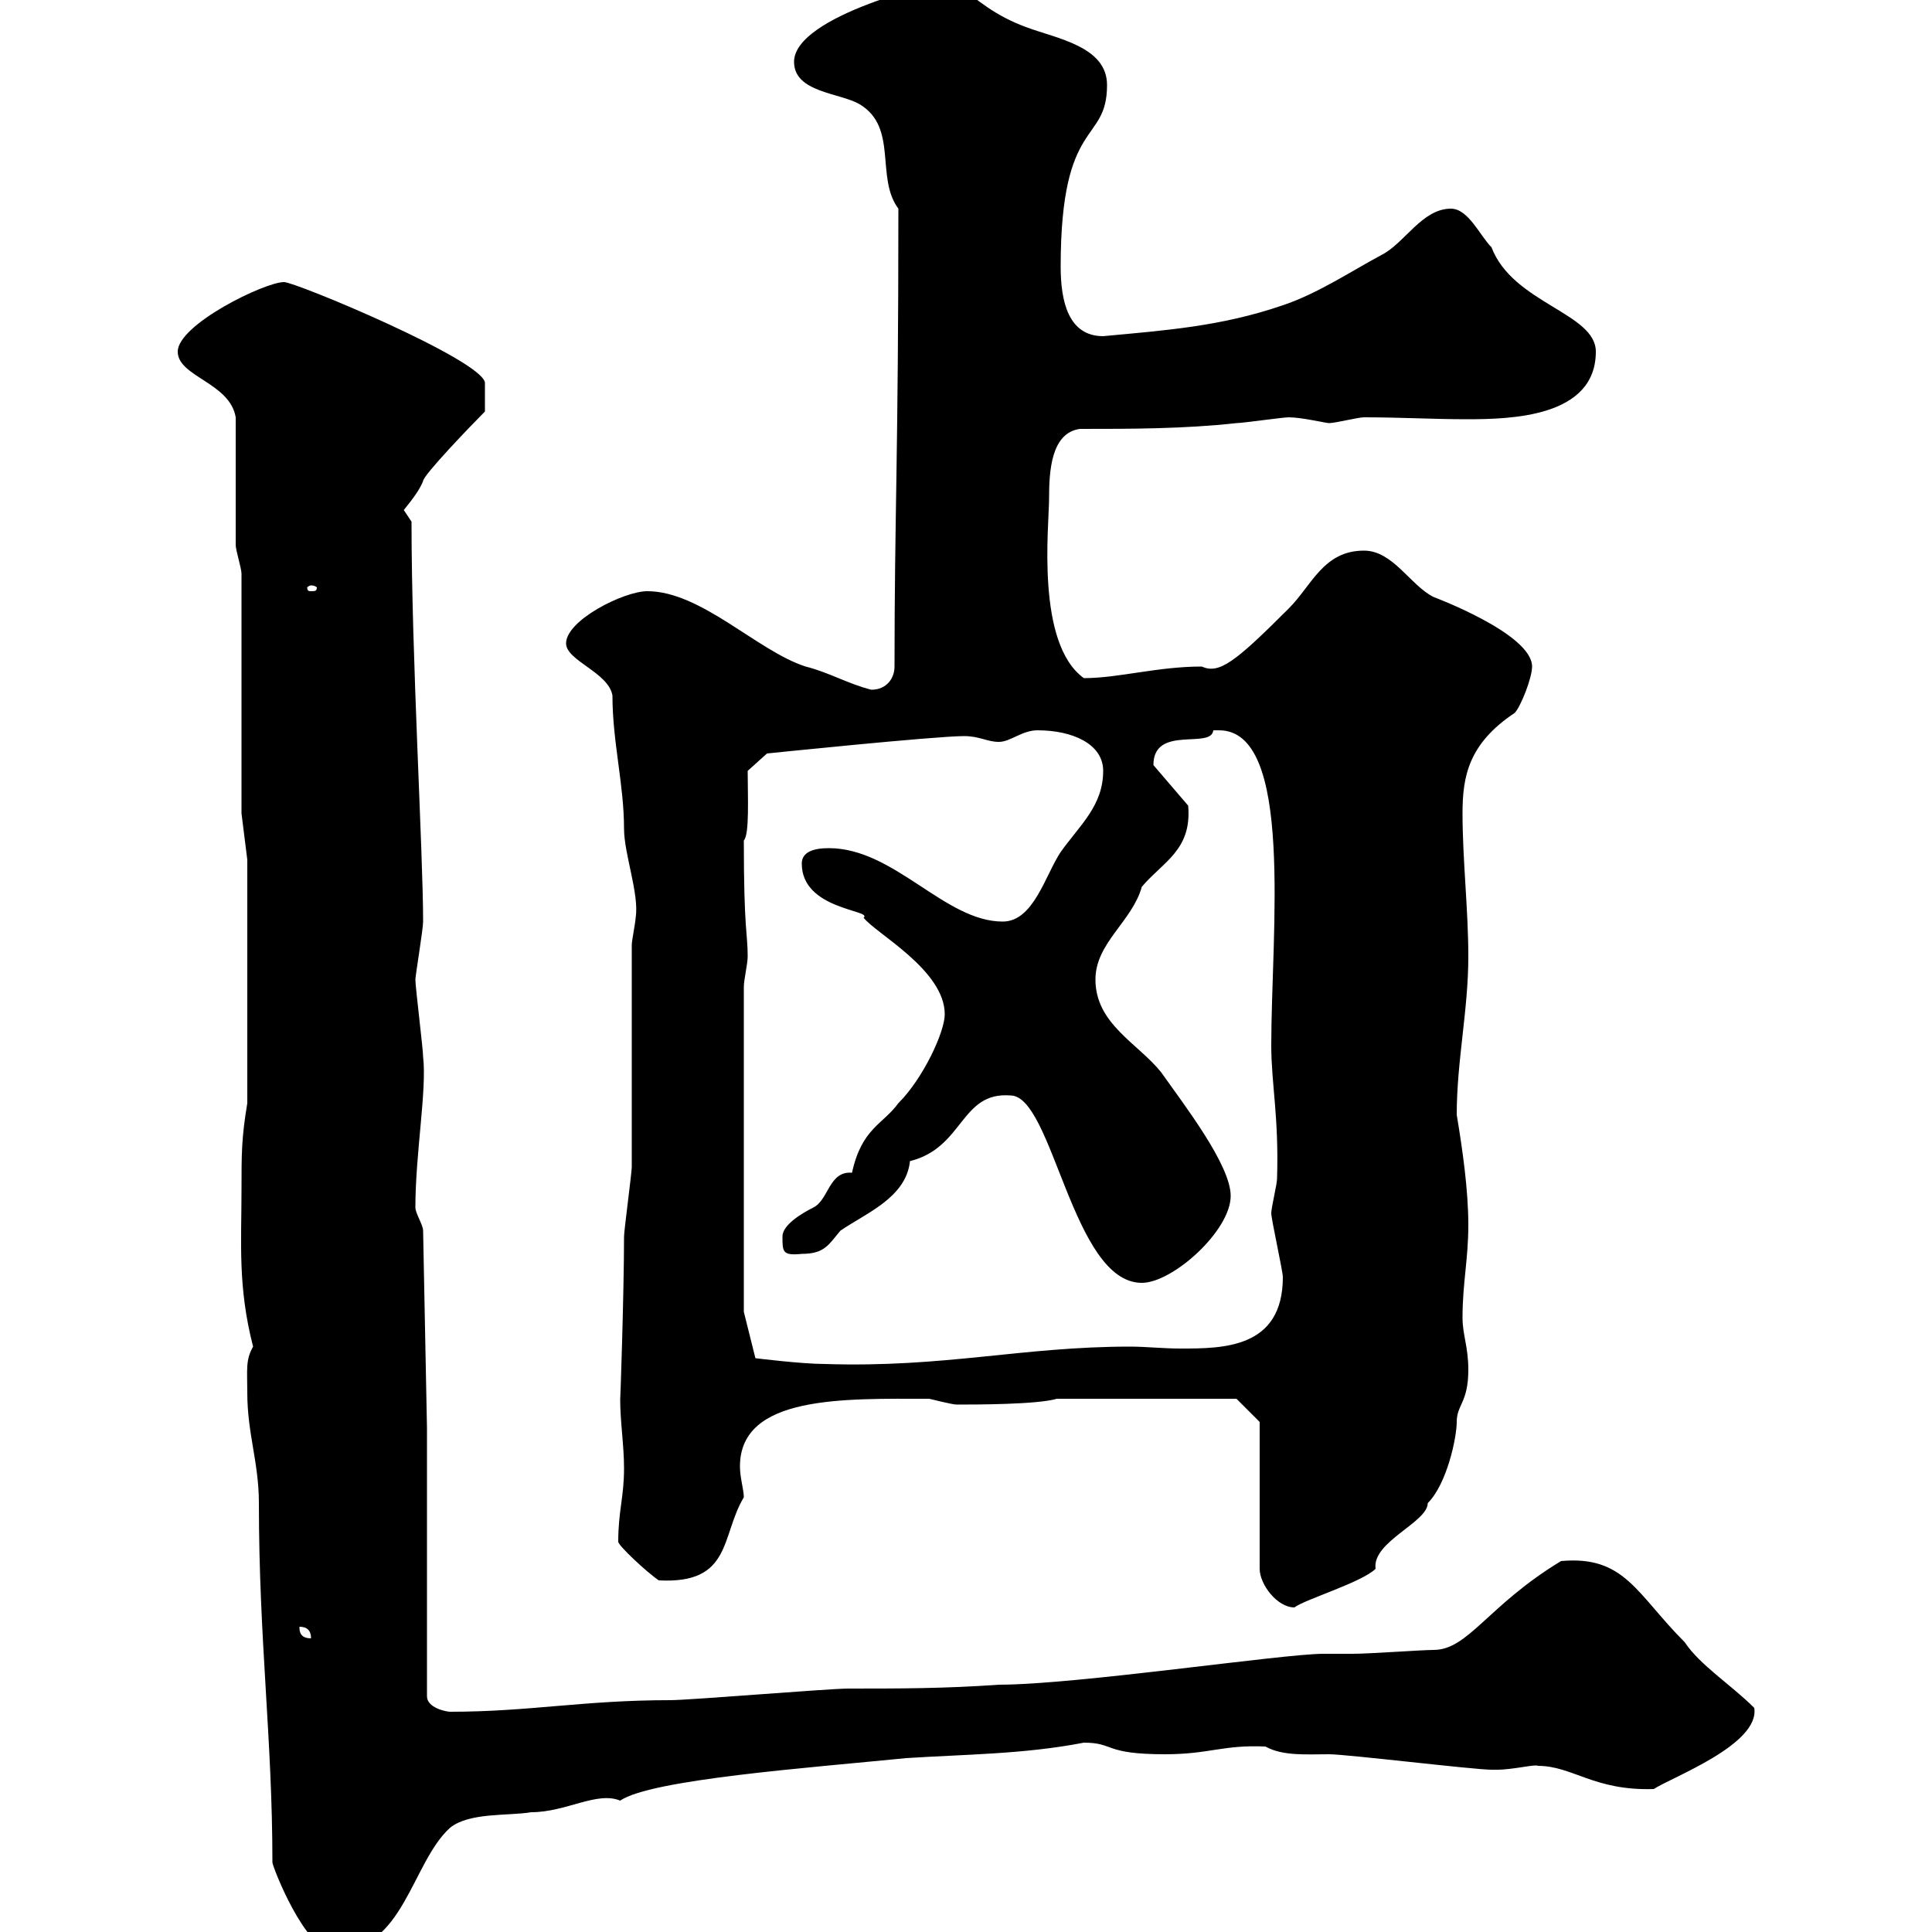 <svg xmlns="http://www.w3.org/2000/svg" xmlns:xlink="http://www.w3.org/1999/xlink" width="300" height="300"><path d="M38.40 216.30C38.40 222.60 40.20 227.10 40.20 233.40C40.20 254.70 42.30 270 42.30 289.20C42.30 289.80 47.40 303 51.90 303C62.70 303 63.90 289.20 69.90 283.80C72.90 281.40 78.90 282 82.50 281.40C87.90 281.40 92.70 278.10 96.30 279.60C101.10 276.30 125.70 274.50 140.70 273C150 272.40 159 272.40 168.30 270.60C173.10 270.60 171.30 272.40 180.90 272.40C187.80 272.40 189.90 270.90 196.50 271.20C199.20 272.70 202.80 272.40 206.40 272.40C209.10 272.40 228.90 274.80 231.60 274.80C231.60 274.80 231.60 274.80 232.50 274.80C234.90 274.80 238.50 273.90 238.80 274.20C244.20 274.20 247.50 278.10 256.80 277.80C259.50 276 273.30 270.90 272.40 265.20C268.80 261.60 264 258.60 261.60 255C254.10 247.50 252.30 241.50 242.40 242.40C231 249.30 228 256.20 222.60 256.20C220.80 256.20 212.70 256.80 210 256.80C208.20 256.80 206.70 256.80 205.50 256.80C199.20 256.80 167.10 261.60 155.10 261.60C146.70 262.20 139.50 262.20 131.70 262.20C128.70 262.20 107.10 264 104.10 264C90.60 264 82.20 265.80 69.90 265.80C69.30 265.80 66.30 265.20 66.30 263.40L66.30 221.70L65.70 191.10C65.70 190.20 64.50 188.40 64.50 187.50C64.50 179.10 66.30 169.20 65.70 164.10C65.70 162.90 64.50 153.30 64.50 152.10C64.50 151.50 65.70 144.30 65.70 143.10C65.70 132.30 63.90 102 63.90 81C63.90 81 62.70 79.20 62.70 79.20C63.90 77.70 65.10 76.20 65.70 74.70C65.70 73.80 73.20 66 75.30 63.90C75.30 63.60 75.30 61.20 75.30 59.40C74.70 55.80 45.90 43.80 44.10 43.80C41.10 43.80 27.60 50.40 27.60 54.60C27.60 58.50 35.70 59.40 36.60 64.80C36.60 67.50 36.60 81.90 36.60 84.60C36.60 85.50 37.50 88.20 37.50 89.10L37.50 126.30L38.40 133.50L38.40 171.30C37.50 176.70 37.50 179.10 37.50 184.80C37.50 192.90 36.90 199.80 39.30 209.10C38.10 211.20 38.40 212.70 38.40 216.30ZM46.50 252.60C47.70 252.60 48.30 253.20 48.30 254.40C46.50 254.40 46.50 253.20 46.50 252.60ZM195.60 220.80L195.60 243.60C195.60 246 198.30 249.60 201 249.60C202.50 248.40 211.50 245.70 213.60 243.60C213 239.40 221.70 236.40 221.70 233.40C224.70 230.40 226.20 223.20 226.20 220.80C226.20 218.10 228 217.80 228 212.70C228 209.10 227.10 207.30 227.10 204.60C227.10 199.20 228 195.60 228 190.20C228 184.80 227.10 178.50 226.20 173.10C226.20 164.70 228 156.90 228 148.50C228 141.30 227.10 133.50 227.10 126.30C227.10 120.60 228 115.50 235.20 110.70C236.10 109.80 237.90 105.30 237.90 103.50C237.90 98.40 222.60 92.70 222.60 92.70C219 90.90 216.30 85.50 211.80 85.50C205.50 85.50 203.70 90.90 200.10 94.50C191.70 102.90 189.30 104.70 186.60 103.50C179.70 103.50 173.70 105.30 168.30 105.30C160.80 99.90 162.90 81.60 162.90 77.40C162.90 73.20 163.20 67.20 167.70 66.60C175.50 66.60 183.90 66.60 192 65.70C192.90 65.70 199.20 64.80 200.10 64.80C202.20 64.80 205.80 65.70 206.40 65.70C207.30 65.70 210.90 64.80 211.80 64.80C217.50 64.80 222.60 65.10 227.70 65.10C234.60 65.10 247.80 64.80 247.80 54.60C247.80 48.60 234.90 47.10 231.60 38.40C229.80 36.60 228 32.40 225.30 32.40C220.80 32.40 218.10 37.80 214.50 39.60C210 42 204.60 45.60 199.20 47.40C189.60 50.70 180.90 51.30 171.30 52.20C165.90 52.20 164.70 46.80 164.70 41.40C164.70 18 171.90 22.50 171.90 13.20C171.90 7.20 164.10 6 159.30 4.20C154.50 2.40 152.10 0.30 147.90-3C146.10-3 123.30 2.40 123.30 9.60C123.30 14.40 130.50 14.40 133.50 16.20C139.50 19.80 135.90 27.60 139.50 32.40C139.50 71.10 138.90 80.10 138.90 103.50C138.90 105.30 137.70 107.10 135.30 107.10C131.70 106.20 128.70 104.40 125.10 103.50C117.60 101.10 108.90 91.80 100.50 91.80C96.90 91.80 87.90 96.30 87.90 99.90C87.90 102.60 94.50 104.40 95.10 108C95.10 115.20 96.90 121.80 96.90 128.70C96.90 132.60 99.30 138.90 98.70 142.50C98.70 143.10 98.10 146.10 98.10 146.70C98.10 152.10 98.10 175.50 98.10 181.20C98.10 182.10 96.90 191.10 96.90 192C96.90 200.70 96.30 218.40 96.30 217.20C96.30 220.80 96.90 224.40 96.90 228C96.90 232.50 96 234.60 96 239.40C96 240 100.50 244.20 102.30 245.40C113.70 246 111.90 238.50 115.50 232.50C115.50 231.30 114.90 229.50 114.90 227.70C114.90 216.60 131.10 217.20 144.30 217.20C144.30 217.20 147.90 218.10 148.50 218.10C151.50 218.10 161.10 218.10 164.10 217.20L192 217.20ZM115.50 203.70L115.50 153.30C115.50 152.10 116.10 149.70 116.10 148.50C116.10 144.90 115.50 144.60 115.50 130.50C116.40 129.60 116.10 123.60 116.10 119.70L119.10 117C119.10 117 145.20 114.30 149.70 114.30C152.10 114.30 153.30 115.20 155.10 115.20C156.90 115.20 158.70 113.40 161.10 113.40C166.50 113.40 171.30 115.50 171.30 119.70C171.30 125.10 167.70 128.10 164.70 132.30C162.30 135.90 160.50 143.10 155.70 143.10C146.70 143.10 138.90 131.70 128.70 131.70C126.30 131.70 124.50 132.30 124.50 134.10C124.50 141.30 135.60 141.30 134.10 142.50C135.90 144.90 146.70 150.60 146.70 157.50C146.70 160.20 143.40 167.40 139.50 171.30C137.10 174.60 133.80 175.20 132.30 182.10C128.70 181.80 128.70 186.30 126.30 187.50C124.50 188.40 121.50 190.20 121.50 192C121.50 194.40 121.50 195 124.50 194.70C128.10 194.70 128.70 193.20 130.50 191.10C134.40 188.40 140.70 186 141.30 180.30C149.70 178.20 149.10 169.50 156.90 170.10C163.50 170.10 166.50 199.20 177.30 199.20C182.10 199.20 191.10 191.10 191.10 185.70C191.10 180.90 183.90 171.60 180.30 166.50C176.70 162 170.10 159 170.10 152.10C170.10 146.40 175.80 143.10 177.30 137.70C180.60 133.80 185.10 132 184.50 125.10L179.10 118.80C179.10 112.50 188.10 116.40 188.40 113.40C188.70 113.40 189.30 113.40 189.30 113.40C201 113.40 197.40 144.90 197.40 162.30C197.40 168.30 198.60 173.40 198.30 183C198.30 183.90 197.40 187.50 197.40 188.40C197.40 189.30 199.20 197.40 199.20 198.30C199.20 209.40 189.90 209.40 183.30 209.40C180.60 209.40 177.90 209.10 175.50 209.10C158.70 209.10 146.70 212.40 128.10 211.80C124.50 211.80 117.30 210.90 117.30 210.90ZM48.30 90.90C48.90 90.90 49.20 91.20 49.20 91.20C49.20 91.80 48.90 91.80 48.30 91.80C48 91.80 47.70 91.80 47.70 91.20C47.70 91.20 48 90.90 48.30 90.90Z"/></svg>